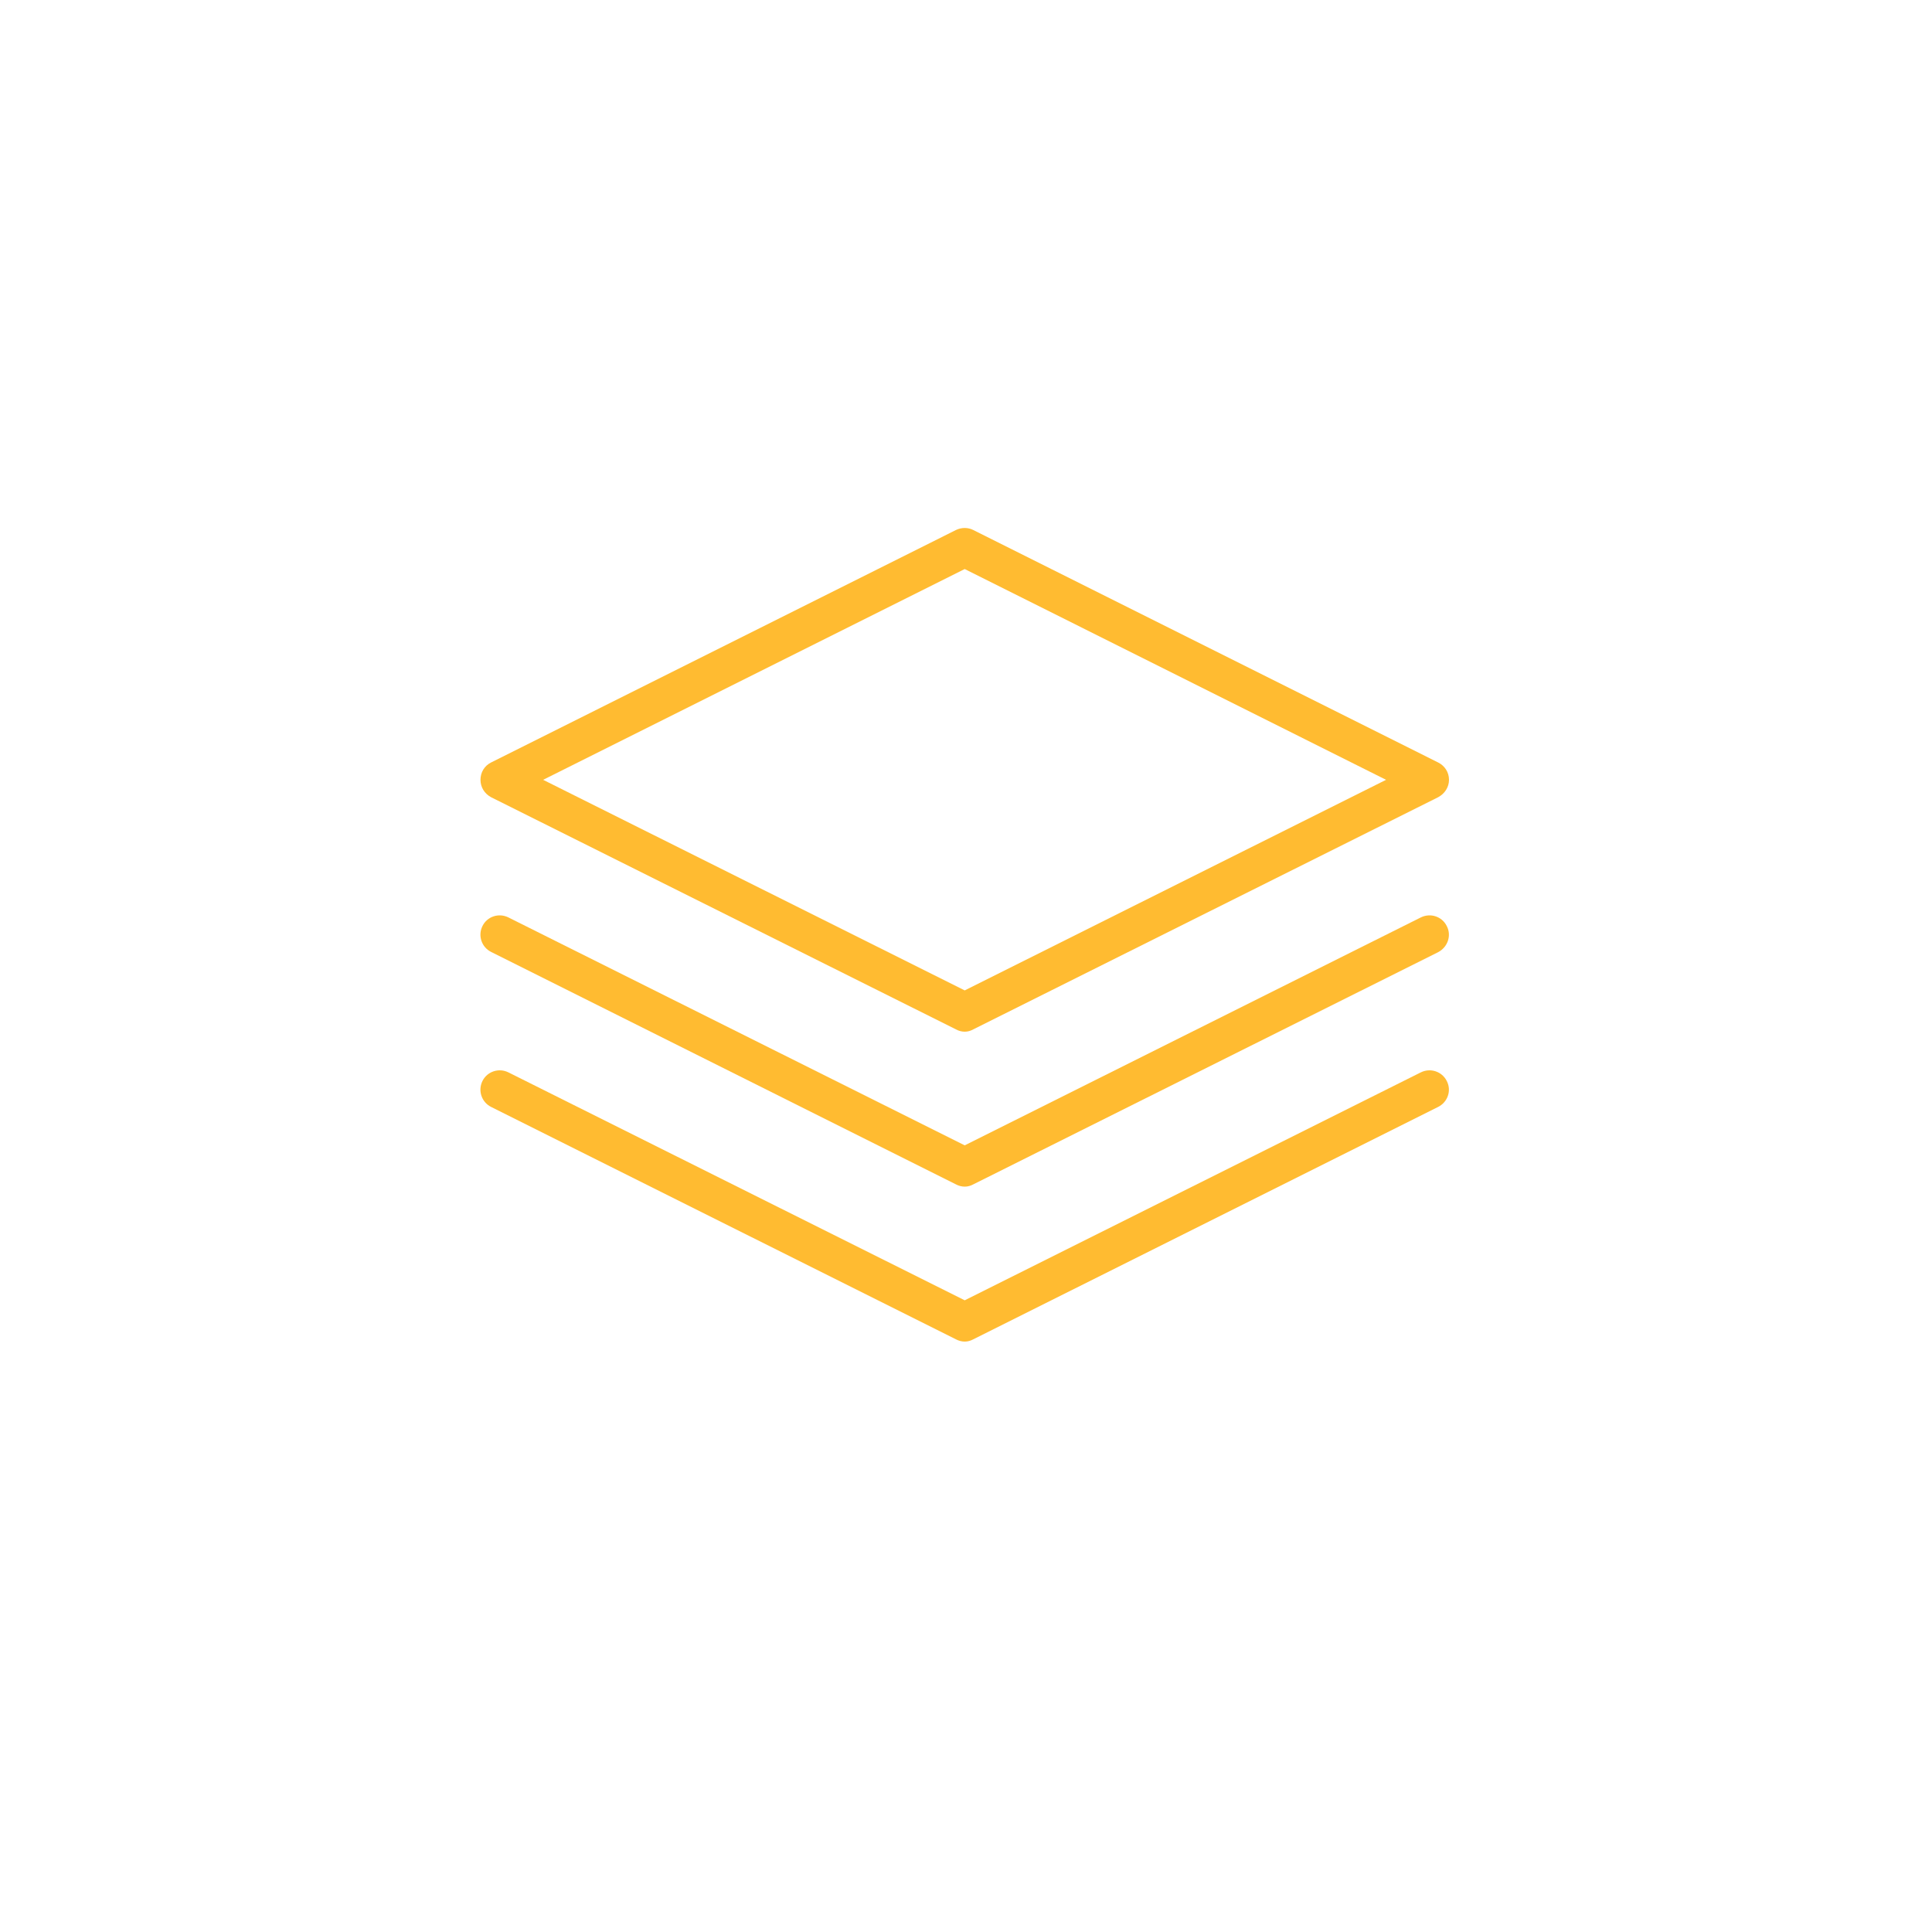 <svg xmlns="http://www.w3.org/2000/svg" xmlns:xlink="http://www.w3.org/1999/xlink" width="40" zoomAndPan="magnify" viewBox="0 0 30 30" height="40" preserveAspectRatio="xMidYMid meet" version="1.0"><defs><clipPath id="49c66a2c43"><path d="M 7.43 8.156 L 22.672 8.156 L 22.672 17 L 7.43 17 Z M 7.43 8.156 " clip-rule="nonzero"/></clipPath><clipPath id="52f1b00880"><path d="M 7.43 14 L 22.672 14 L 22.672 19 L 7.43 19 Z M 7.43 14 " clip-rule="nonzero"/></clipPath><clipPath id="291e90efb2"><path d="M 7.43 16 L 22.672 16 L 22.672 21 L 7.43 21 Z M 7.43 16 " clip-rule="nonzero"/></clipPath></defs><g clip-path="url(#49c66a2c43)"><path fill="#ffbb31" d="M 7.625 12.379 L 14.844 15.984 C 14.887 16.008 14.934 16.02 14.98 16.02 C 15.027 16.02 15.07 16.008 15.113 15.984 L 22.332 12.379 C 22.434 12.324 22.5 12.223 22.5 12.109 C 22.5 11.992 22.434 11.891 22.332 11.84 L 15.113 8.23 C 15.031 8.188 14.93 8.188 14.844 8.23 L 7.625 11.84 C 7.523 11.891 7.461 11.992 7.461 12.109 C 7.461 12.223 7.523 12.324 7.625 12.379 Z M 14.98 8.836 L 21.523 12.109 L 14.98 15.379 L 8.434 12.109 Z M 14.98 8.836 " fill-opacity="1" fill-rule="nonzero"/></g><g clip-path="url(#52f1b00880)"><path fill="#ffbb31" d="M 22.062 14.246 L 14.98 17.785 L 7.895 14.246 C 7.746 14.172 7.566 14.23 7.492 14.379 C 7.418 14.527 7.477 14.707 7.625 14.781 L 14.844 18.391 C 14.887 18.414 14.934 18.426 14.98 18.426 C 15.027 18.426 15.07 18.414 15.113 18.391 L 22.332 14.785 C 22.48 14.707 22.543 14.527 22.465 14.379 C 22.391 14.23 22.211 14.172 22.062 14.246 Z M 22.062 14.246 " fill-opacity="1" fill-rule="nonzero"/></g><g clip-path="url(#291e90efb2)"><path fill="#ffbb31" d="M 22.062 16.652 L 14.98 20.191 L 7.895 16.652 C 7.746 16.578 7.566 16.637 7.492 16.785 C 7.418 16.934 7.477 17.113 7.625 17.188 L 14.844 20.797 C 14.887 20.82 14.934 20.832 14.98 20.832 C 15.027 20.832 15.07 20.82 15.113 20.797 L 22.332 17.188 C 22.48 17.113 22.543 16.934 22.465 16.785 C 22.391 16.637 22.211 16.578 22.062 16.652 Z M 22.062 16.652 " fill-opacity="1" fill-rule="nonzero"/></g></svg>